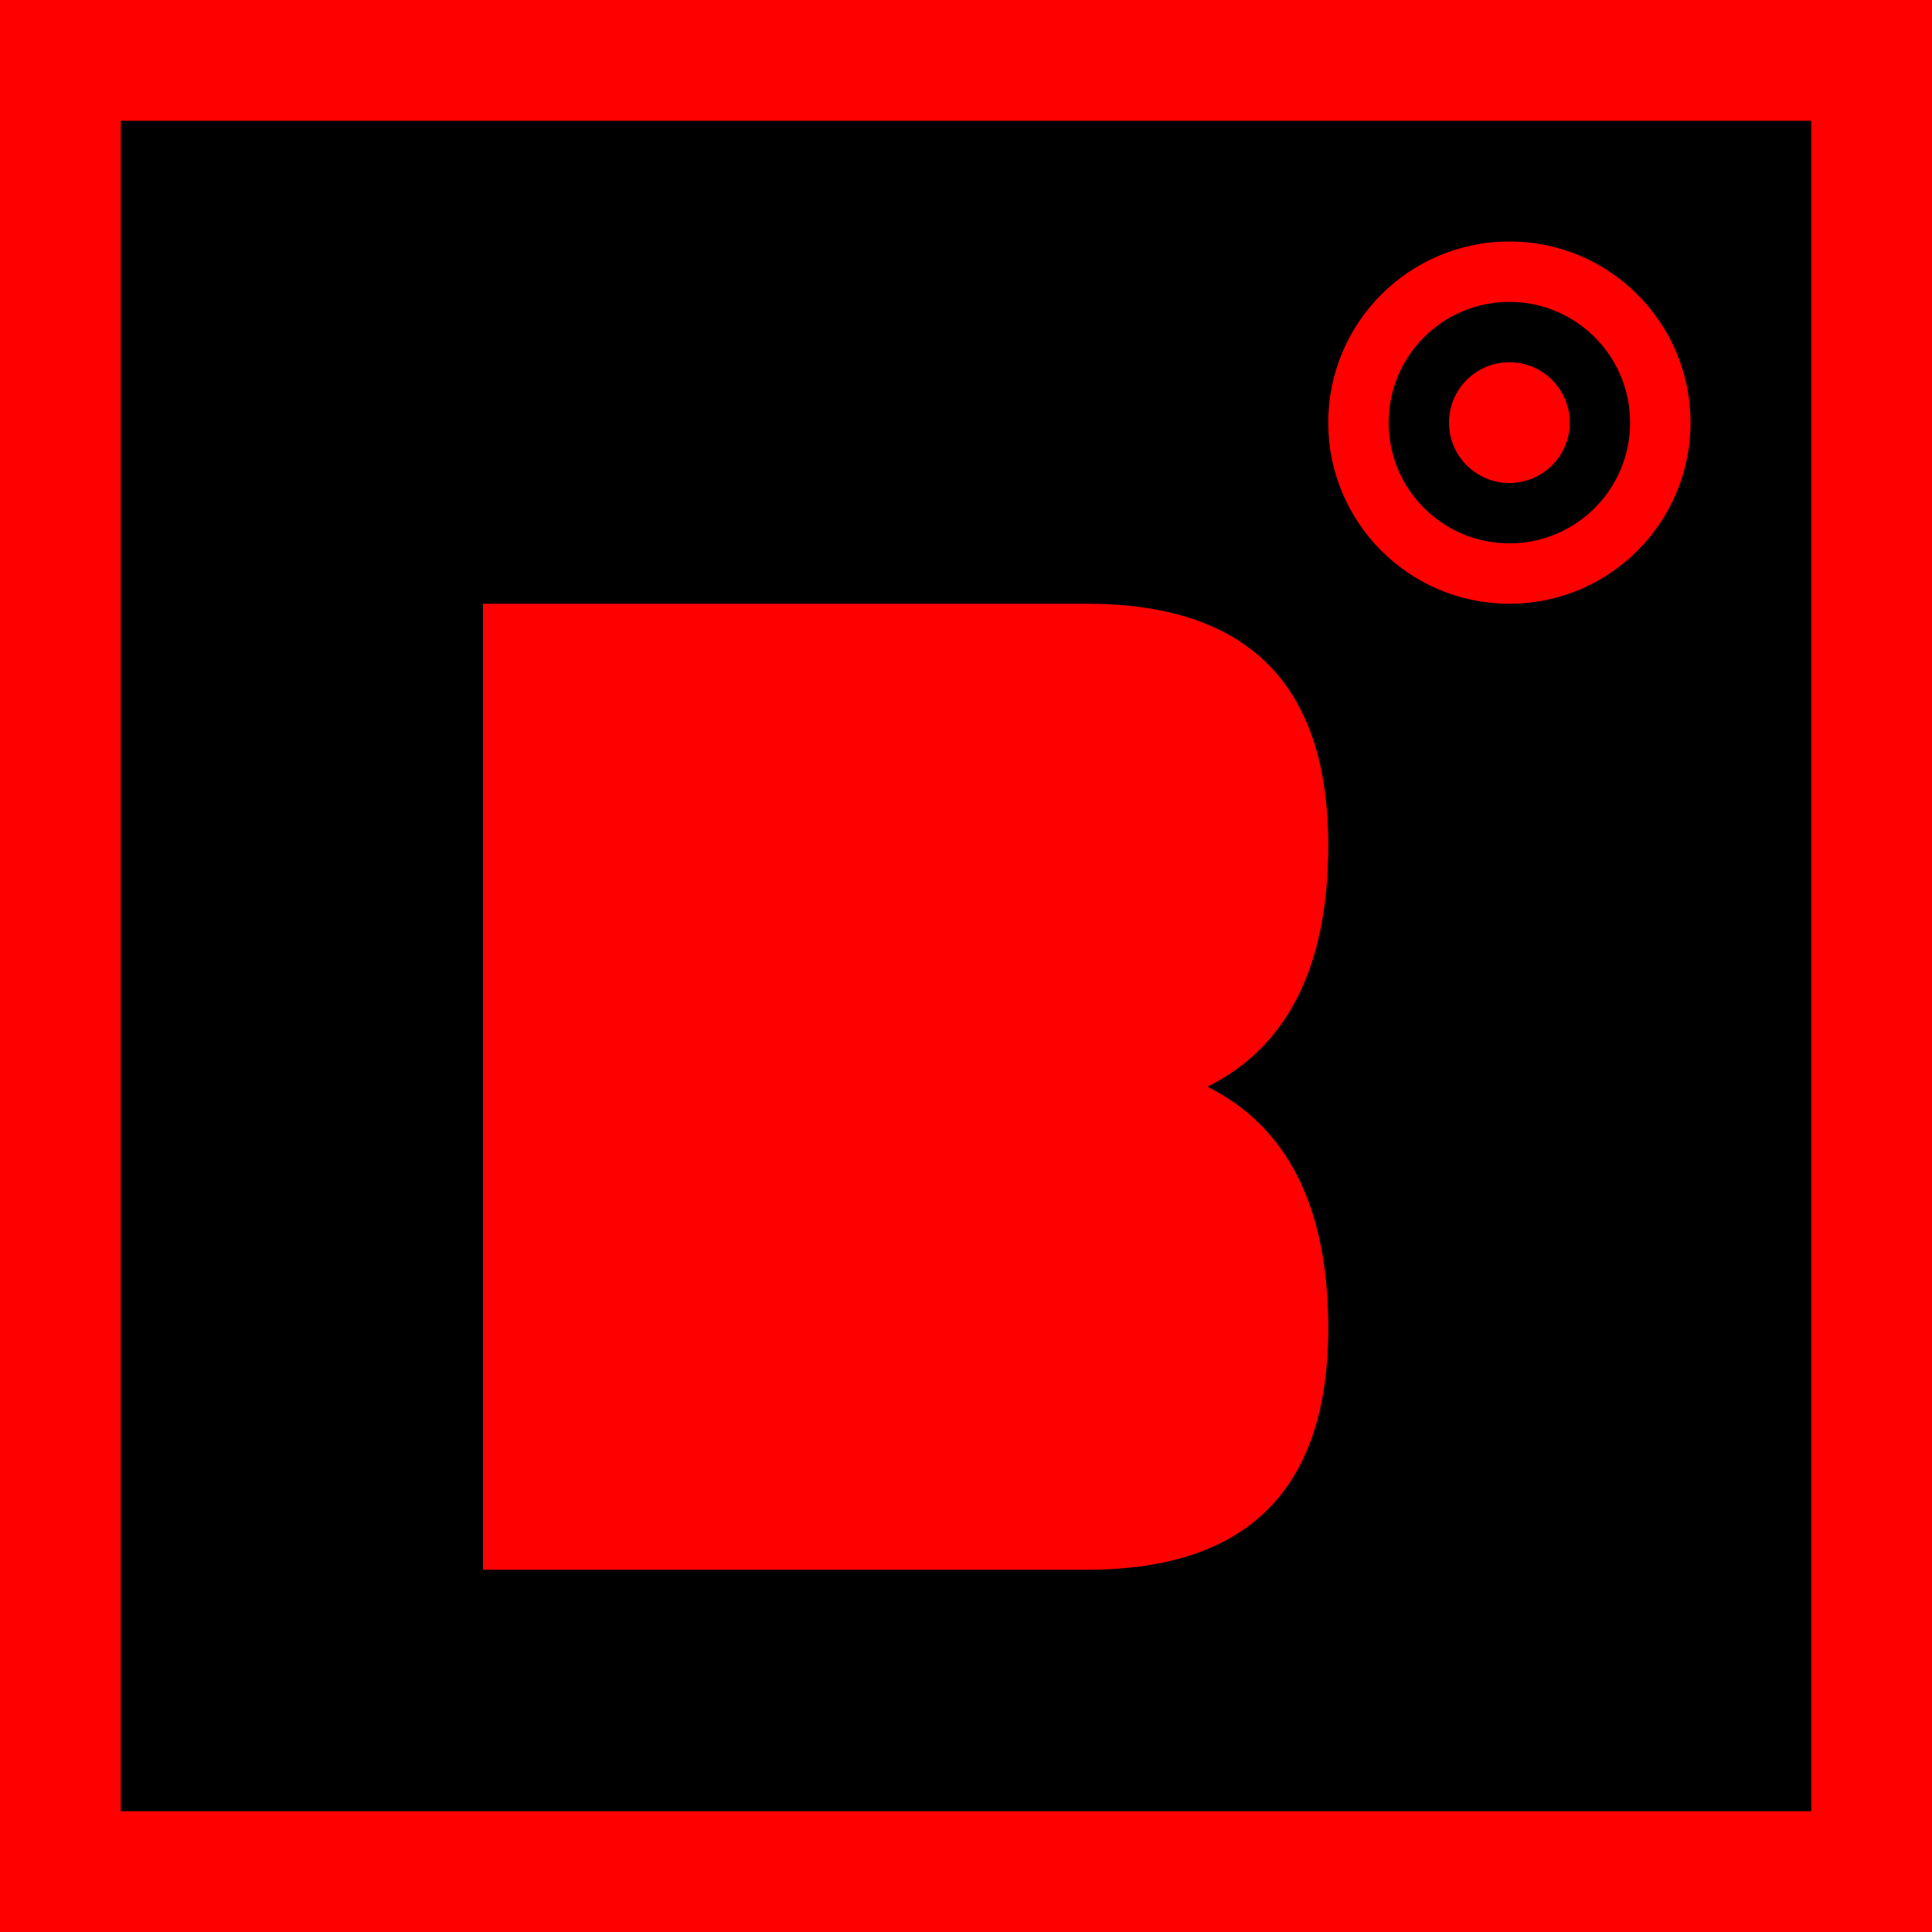 <svg width="32" height="32" viewBox="0 0 32 32" xmlns="http://www.w3.org/2000/svg">
  <!-- Background -->
  <rect width="32" height="32" fill="#000000"/>
  
  <!-- Red border -->
  <rect x="1" y="1" width="30" height="30" fill="none" stroke="#FF0000" stroke-width="2"/>
  
  <!-- Letter B -->
  <path d="M8 6 L8 26 L18 26 Q22 26 22 22 Q22 19 20 18 Q22 17 22 14 Q22 10 18 10 L8 10 Z M12 10 L12 17 L17 17 Q18 17 18 15.5 Q18 14 17 14 L12 14 Z M12 18 L12 22 L17 22 Q18 22 18 20 Q18 18 17 18 L12 18 Z" fill="#FF0000"/>
  
  <!-- Small casino chip decoration -->
  <circle cx="25" cy="7" r="3" fill="#FF0000"/>
  <circle cx="25" cy="7" r="2" fill="#000000"/>
  <circle cx="25" cy="7" r="1" fill="#FF0000"/>
</svg> 